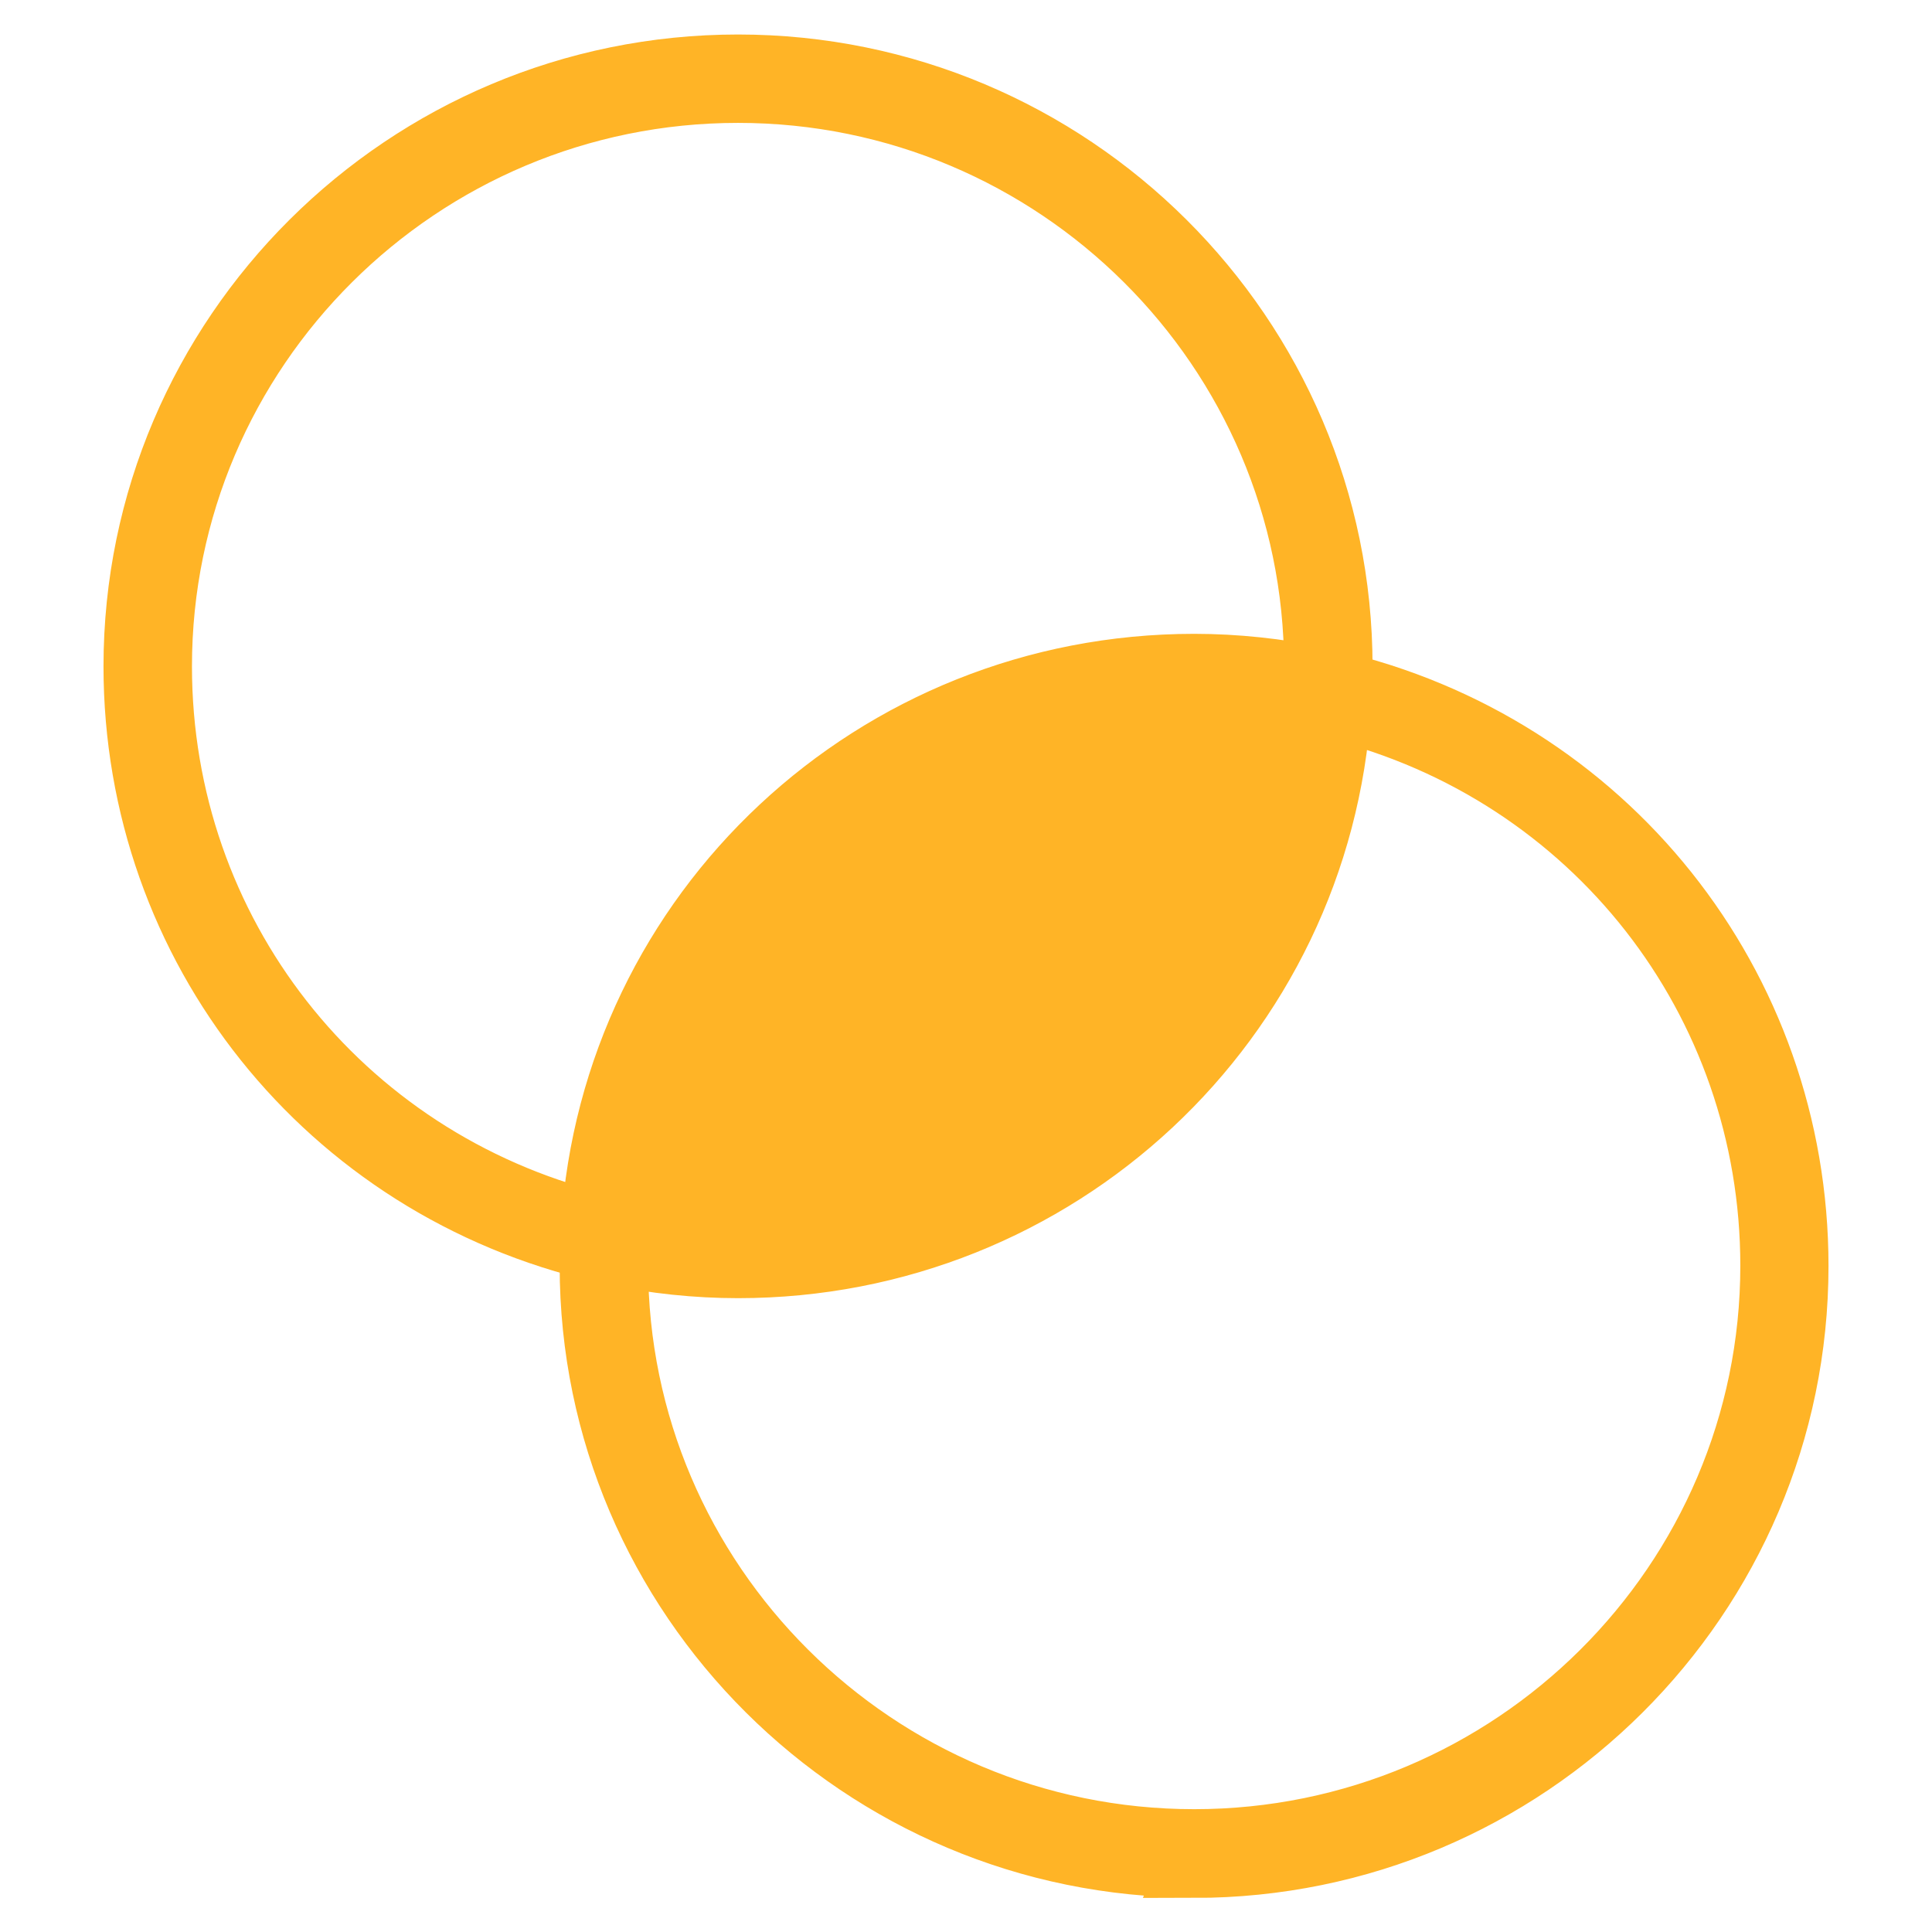 <svg width="28" height="28" viewBox="0 0 28 28" fill="none" xmlns="http://www.w3.org/2000/svg">
<path d="M8.895 18.128L8.732 18.089C4.767 17.177 2 13.71 2 9.658C2 4.883 5.9 1 10.696 1C15.492 1 19.392 4.883 19.392 9.658C19.392 9.79 19.389 9.922 19.381 10.054L19.372 10.222L19.209 10.183C18.581 10.04 17.941 9.964 17.307 9.964C12.798 9.964 9.107 13.474 8.904 17.957L8.895 18.126V18.128ZM10.696 1.281C6.055 1.281 2.282 5.037 2.282 9.658C2.282 13.524 4.883 16.838 8.63 17.778C8.924 13.227 12.702 9.686 17.307 9.686C17.907 9.686 18.513 9.751 19.107 9.874C19.107 9.801 19.11 9.731 19.11 9.658C19.107 5.037 15.334 1.281 10.696 1.281Z" fill="#FFB426" stroke="#FFB426"/>
<path d="M17.307 27.001C12.514 27.001 8.611 23.118 8.611 18.343C8.611 18.211 8.614 18.079 8.623 17.947L8.631 17.779L8.794 17.818C9.423 17.964 10.062 18.037 10.697 18.037C15.205 18.037 18.897 14.524 19.099 10.043L19.108 9.875L19.271 9.914C23.233 10.826 26 14.294 26 18.348C26 23.12 22.101 27.006 17.305 27.006L17.307 27.001ZM8.896 18.126C8.896 18.199 8.893 18.27 8.893 18.343C8.893 22.961 12.666 26.72 17.307 26.72C21.948 26.72 25.722 22.963 25.722 18.343C25.722 14.476 23.121 11.16 19.373 10.223C19.08 14.774 15.301 18.314 10.697 18.314C10.096 18.314 9.493 18.25 8.896 18.126Z" fill="#FFB426" stroke="#FFB426"/>
<path d="M19.241 10.048C18.618 9.905 17.973 9.826 17.308 9.826C12.714 9.826 8.967 13.431 8.764 17.954C9.386 18.097 10.032 18.176 10.697 18.176C15.29 18.176 19.038 14.57 19.241 10.048Z" fill="#FFB426" stroke="#FFB426"/>
</svg>

